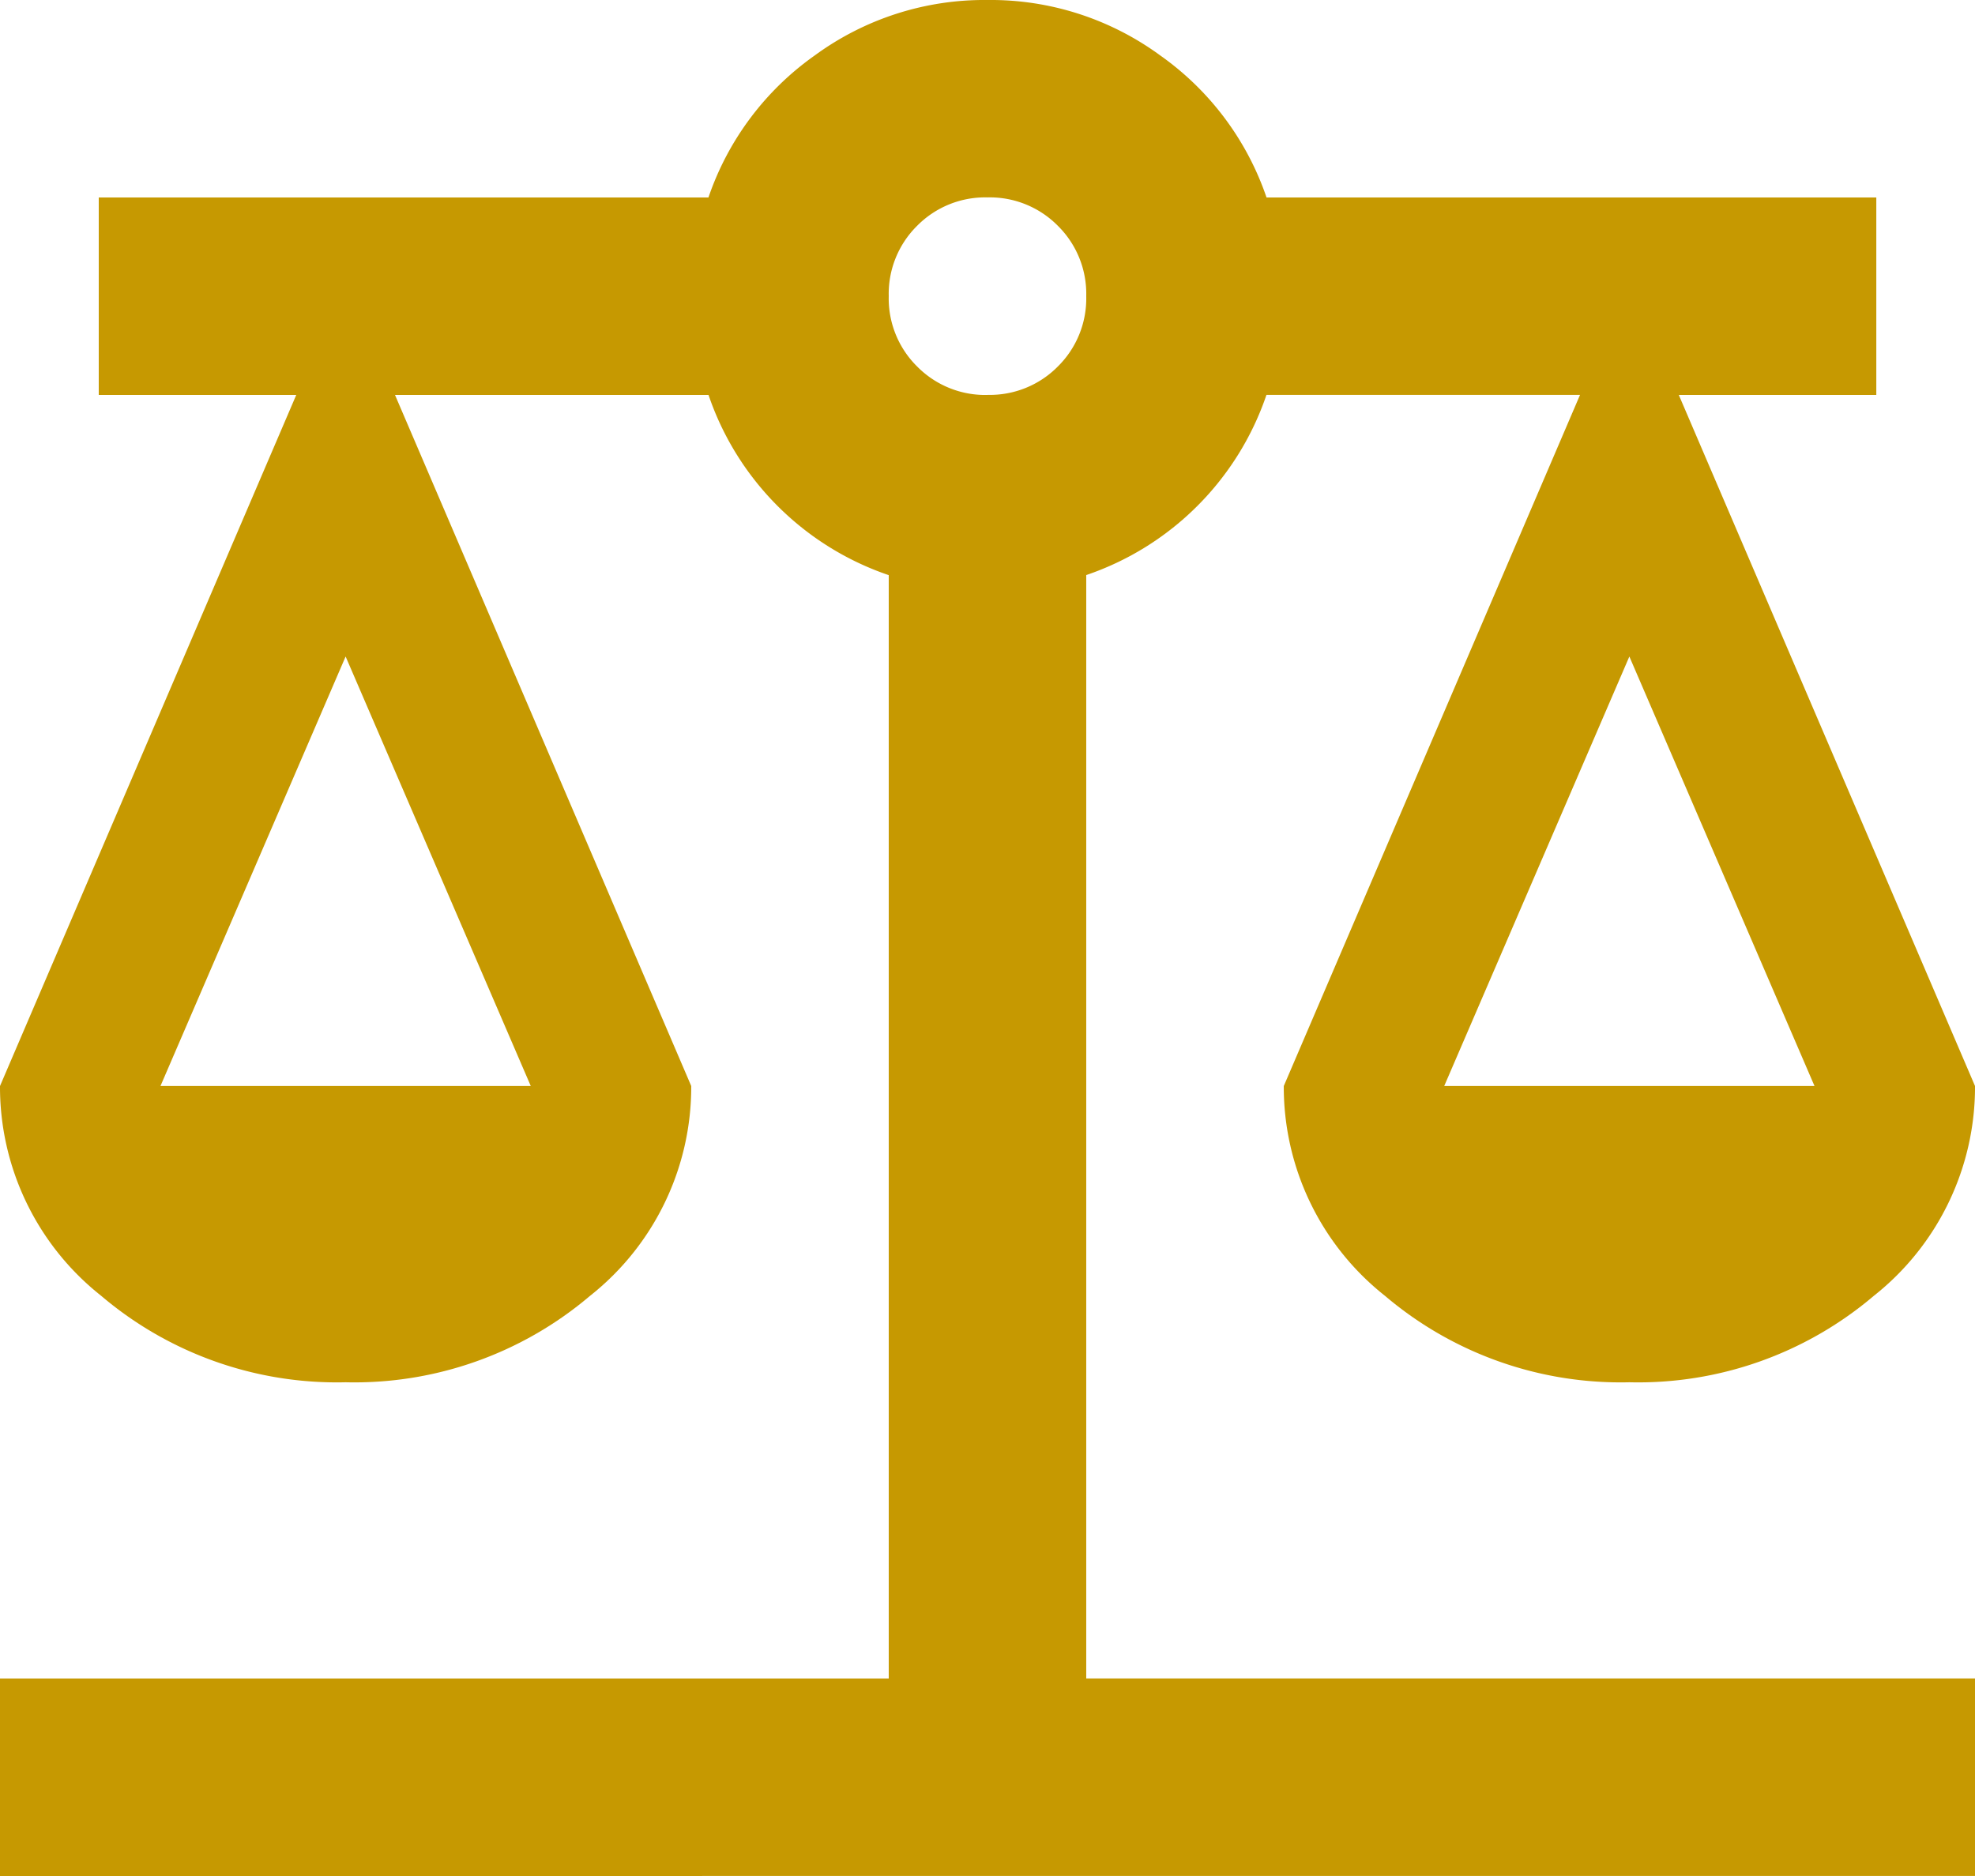 <svg xmlns="http://www.w3.org/2000/svg" width="105.099" height="99.844" viewBox="0 0 105.099 99.844">
  <path id="balance_24dp_5F6368_FILL0_wght400_GRAD0_opsz24" d="M80-780.156v-10.51h47.294V-849.39a15.337,15.337,0,0,1-5.912-3.678,15.338,15.338,0,0,1-3.678-5.912H101.02L116.784-822.2a14.172,14.172,0,0,1-5.386,11.167,19.359,19.359,0,0,1-13.006,4.6,19.359,19.359,0,0,1-13.006-4.6A14.172,14.172,0,0,1,80-822.2L95.765-858.98H85.255v-10.51H117.7a15.288,15.288,0,0,1,5.649-7.554,15.27,15.27,0,0,1,9.2-2.956,15.27,15.27,0,0,1,9.2,2.956,15.288,15.288,0,0,1,5.649,7.554h32.449v10.51h-10.51L185.1-822.2a14.172,14.172,0,0,1-5.386,11.167,19.359,19.359,0,0,1-13.006,4.6,19.359,19.359,0,0,1-13.006-4.6,14.172,14.172,0,0,1-5.386-11.167l15.765-36.784H147.394a15.338,15.338,0,0,1-3.678,5.912,15.337,15.337,0,0,1-5.912,3.678v58.724H185.1v10.51ZM156.853-822.2h19.706l-9.853-22.859Zm-68.314,0h19.706l-9.853-22.859Zm44.01-36.784a5.085,5.085,0,0,0,3.744-1.511,5.085,5.085,0,0,0,1.511-3.744,5.085,5.085,0,0,0-1.511-3.744,5.085,5.085,0,0,0-3.744-1.511,5.085,5.085,0,0,0-3.744,1.511,5.085,5.085,0,0,0-1.511,3.744,5.085,5.085,0,0,0,1.511,3.744A5.085,5.085,0,0,0,132.549-858.98Z" transform="translate(-80 880)" fill="#c69901"/>
</svg>
